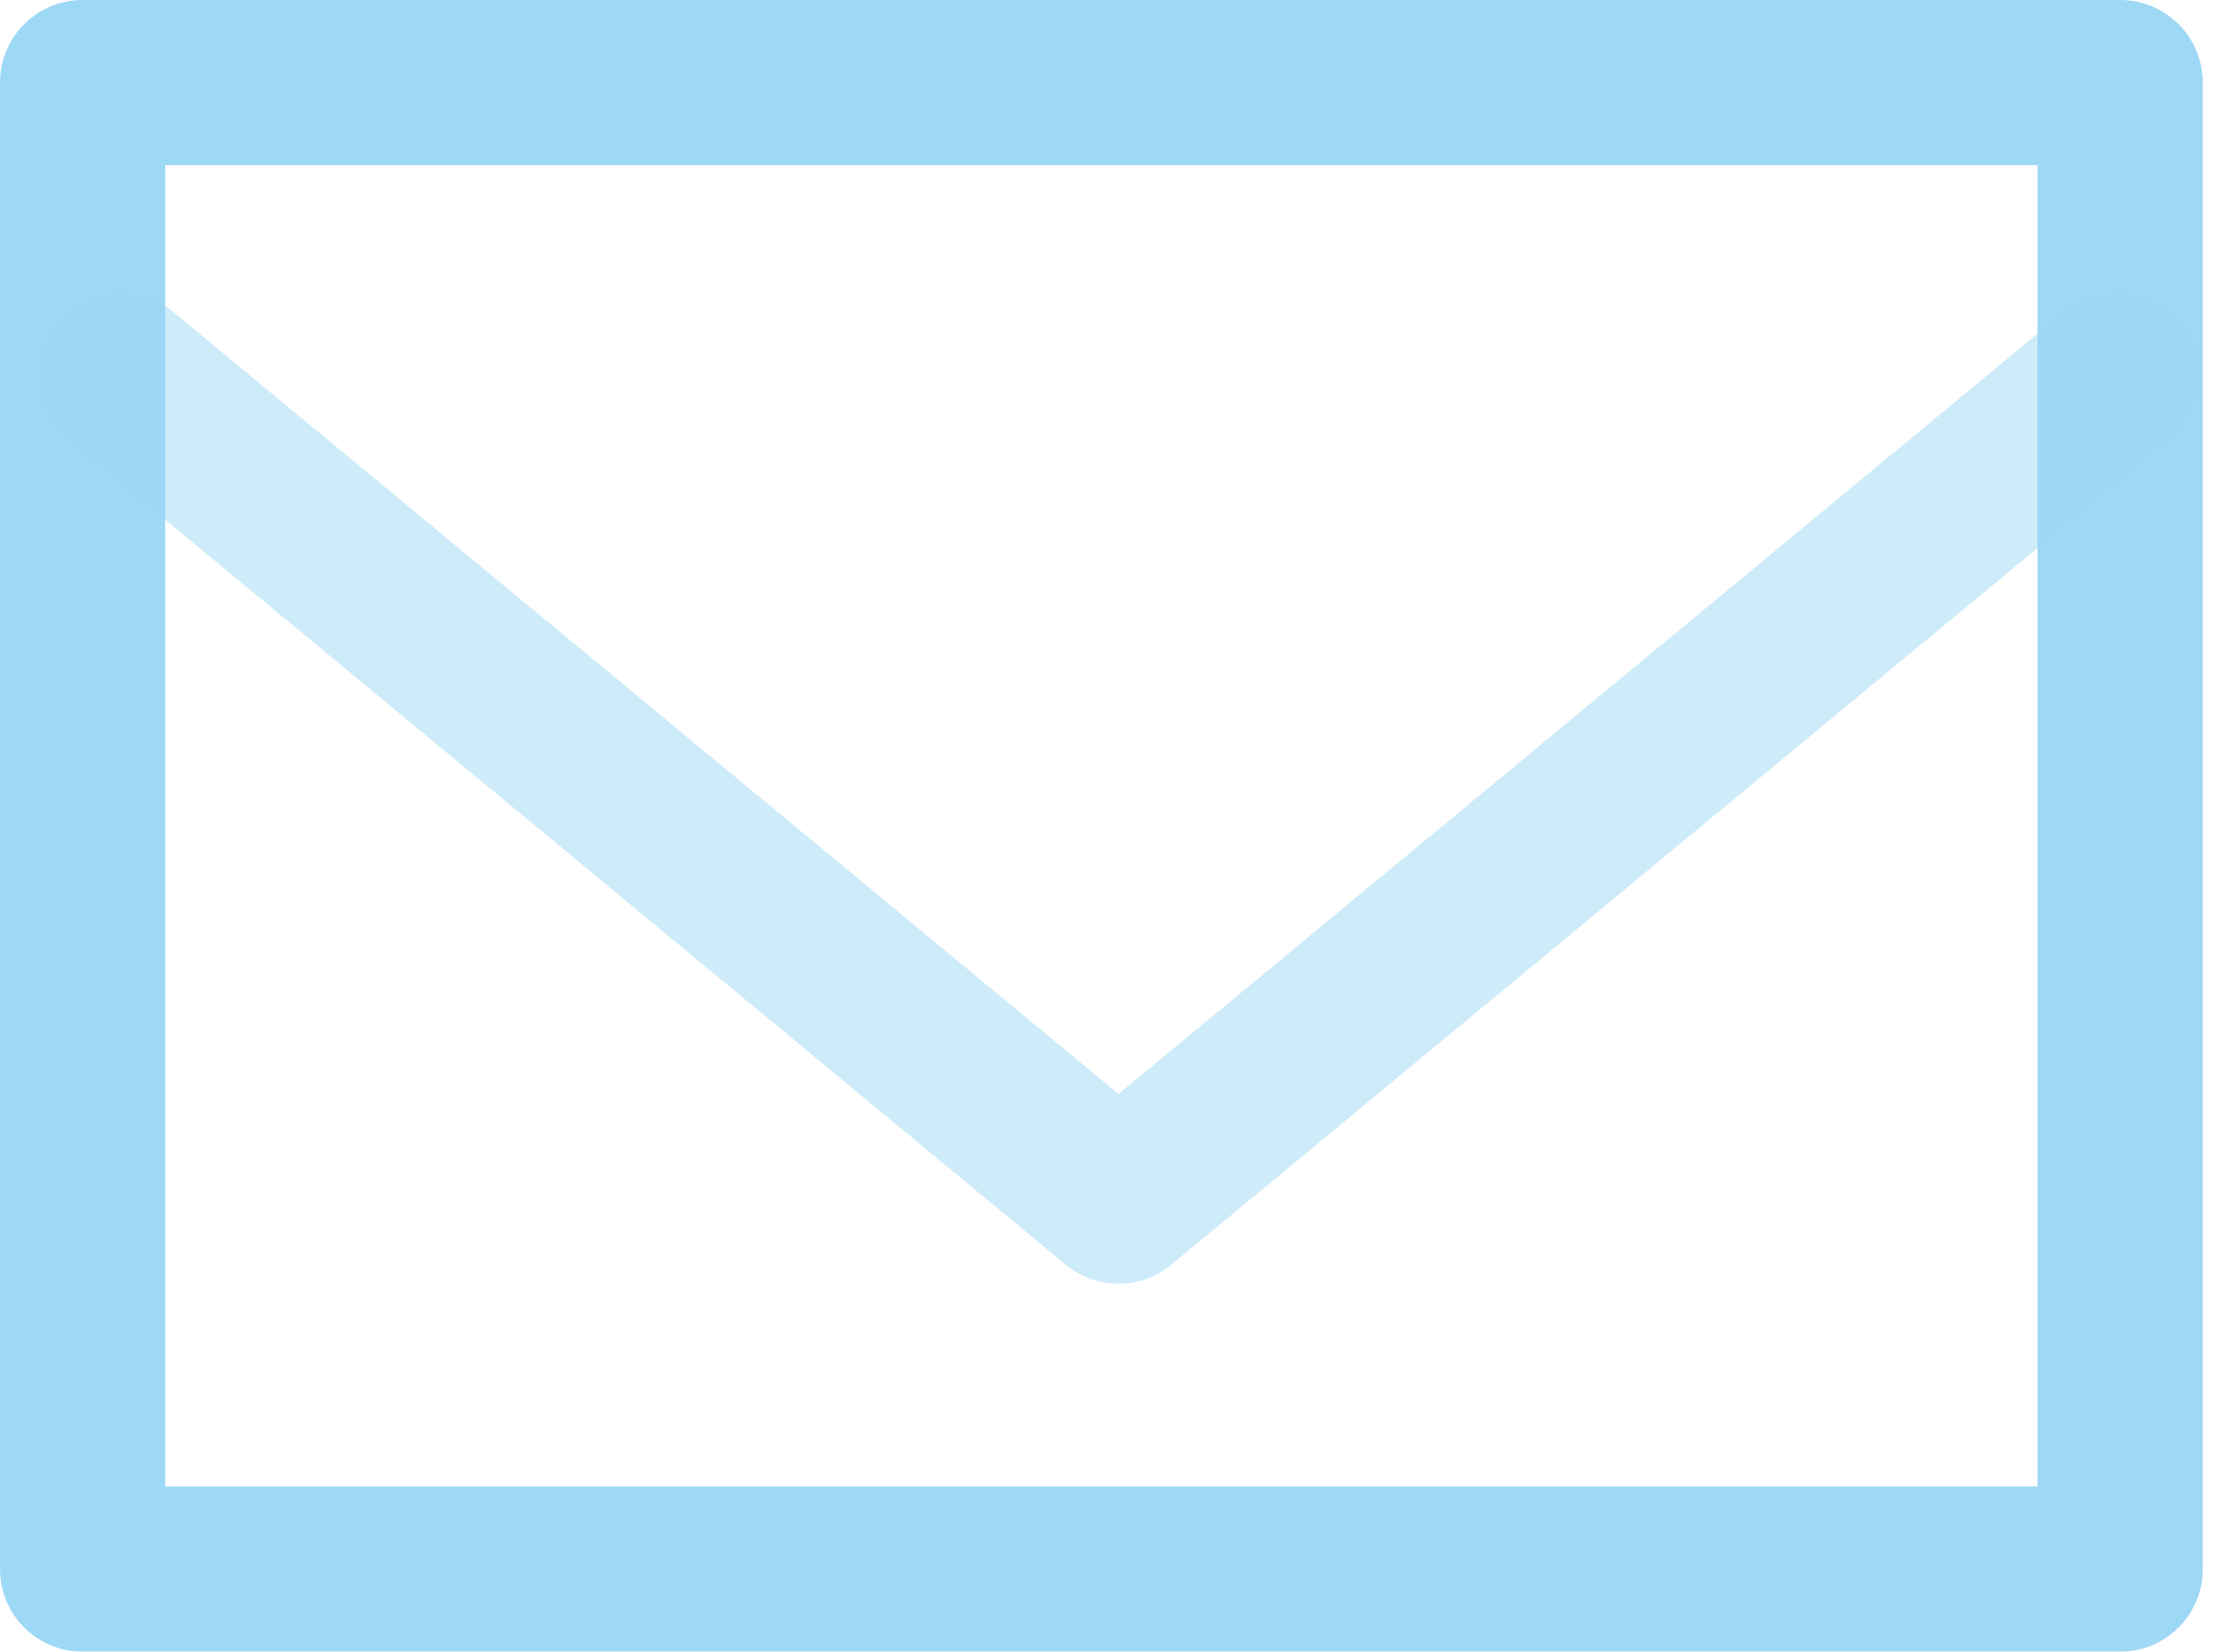 <svg xmlns="http://www.w3.org/2000/svg" width="40.549" height="30" viewBox="0 0 40.549 30"><defs><style>.a,.c{opacity:0.5;}.b,.c,.e{fill:none;}.b,.c{stroke:#3cb1eb;stroke-linecap:round;stroke-linejoin:round;stroke-width:3px;}.d{stroke:none;}</style></defs><g class="a" transform="translate(-156 -288)"><g class="b" transform="translate(156 288)"><rect class="d" width="40" height="30"/><rect class="e" x="1.5" y="1.5" width="37" height="27"/></g><path class="c" d="M12637,280l18.125,15,18.125-15" transform="translate(-12478.814 14.818)"/></g></svg>